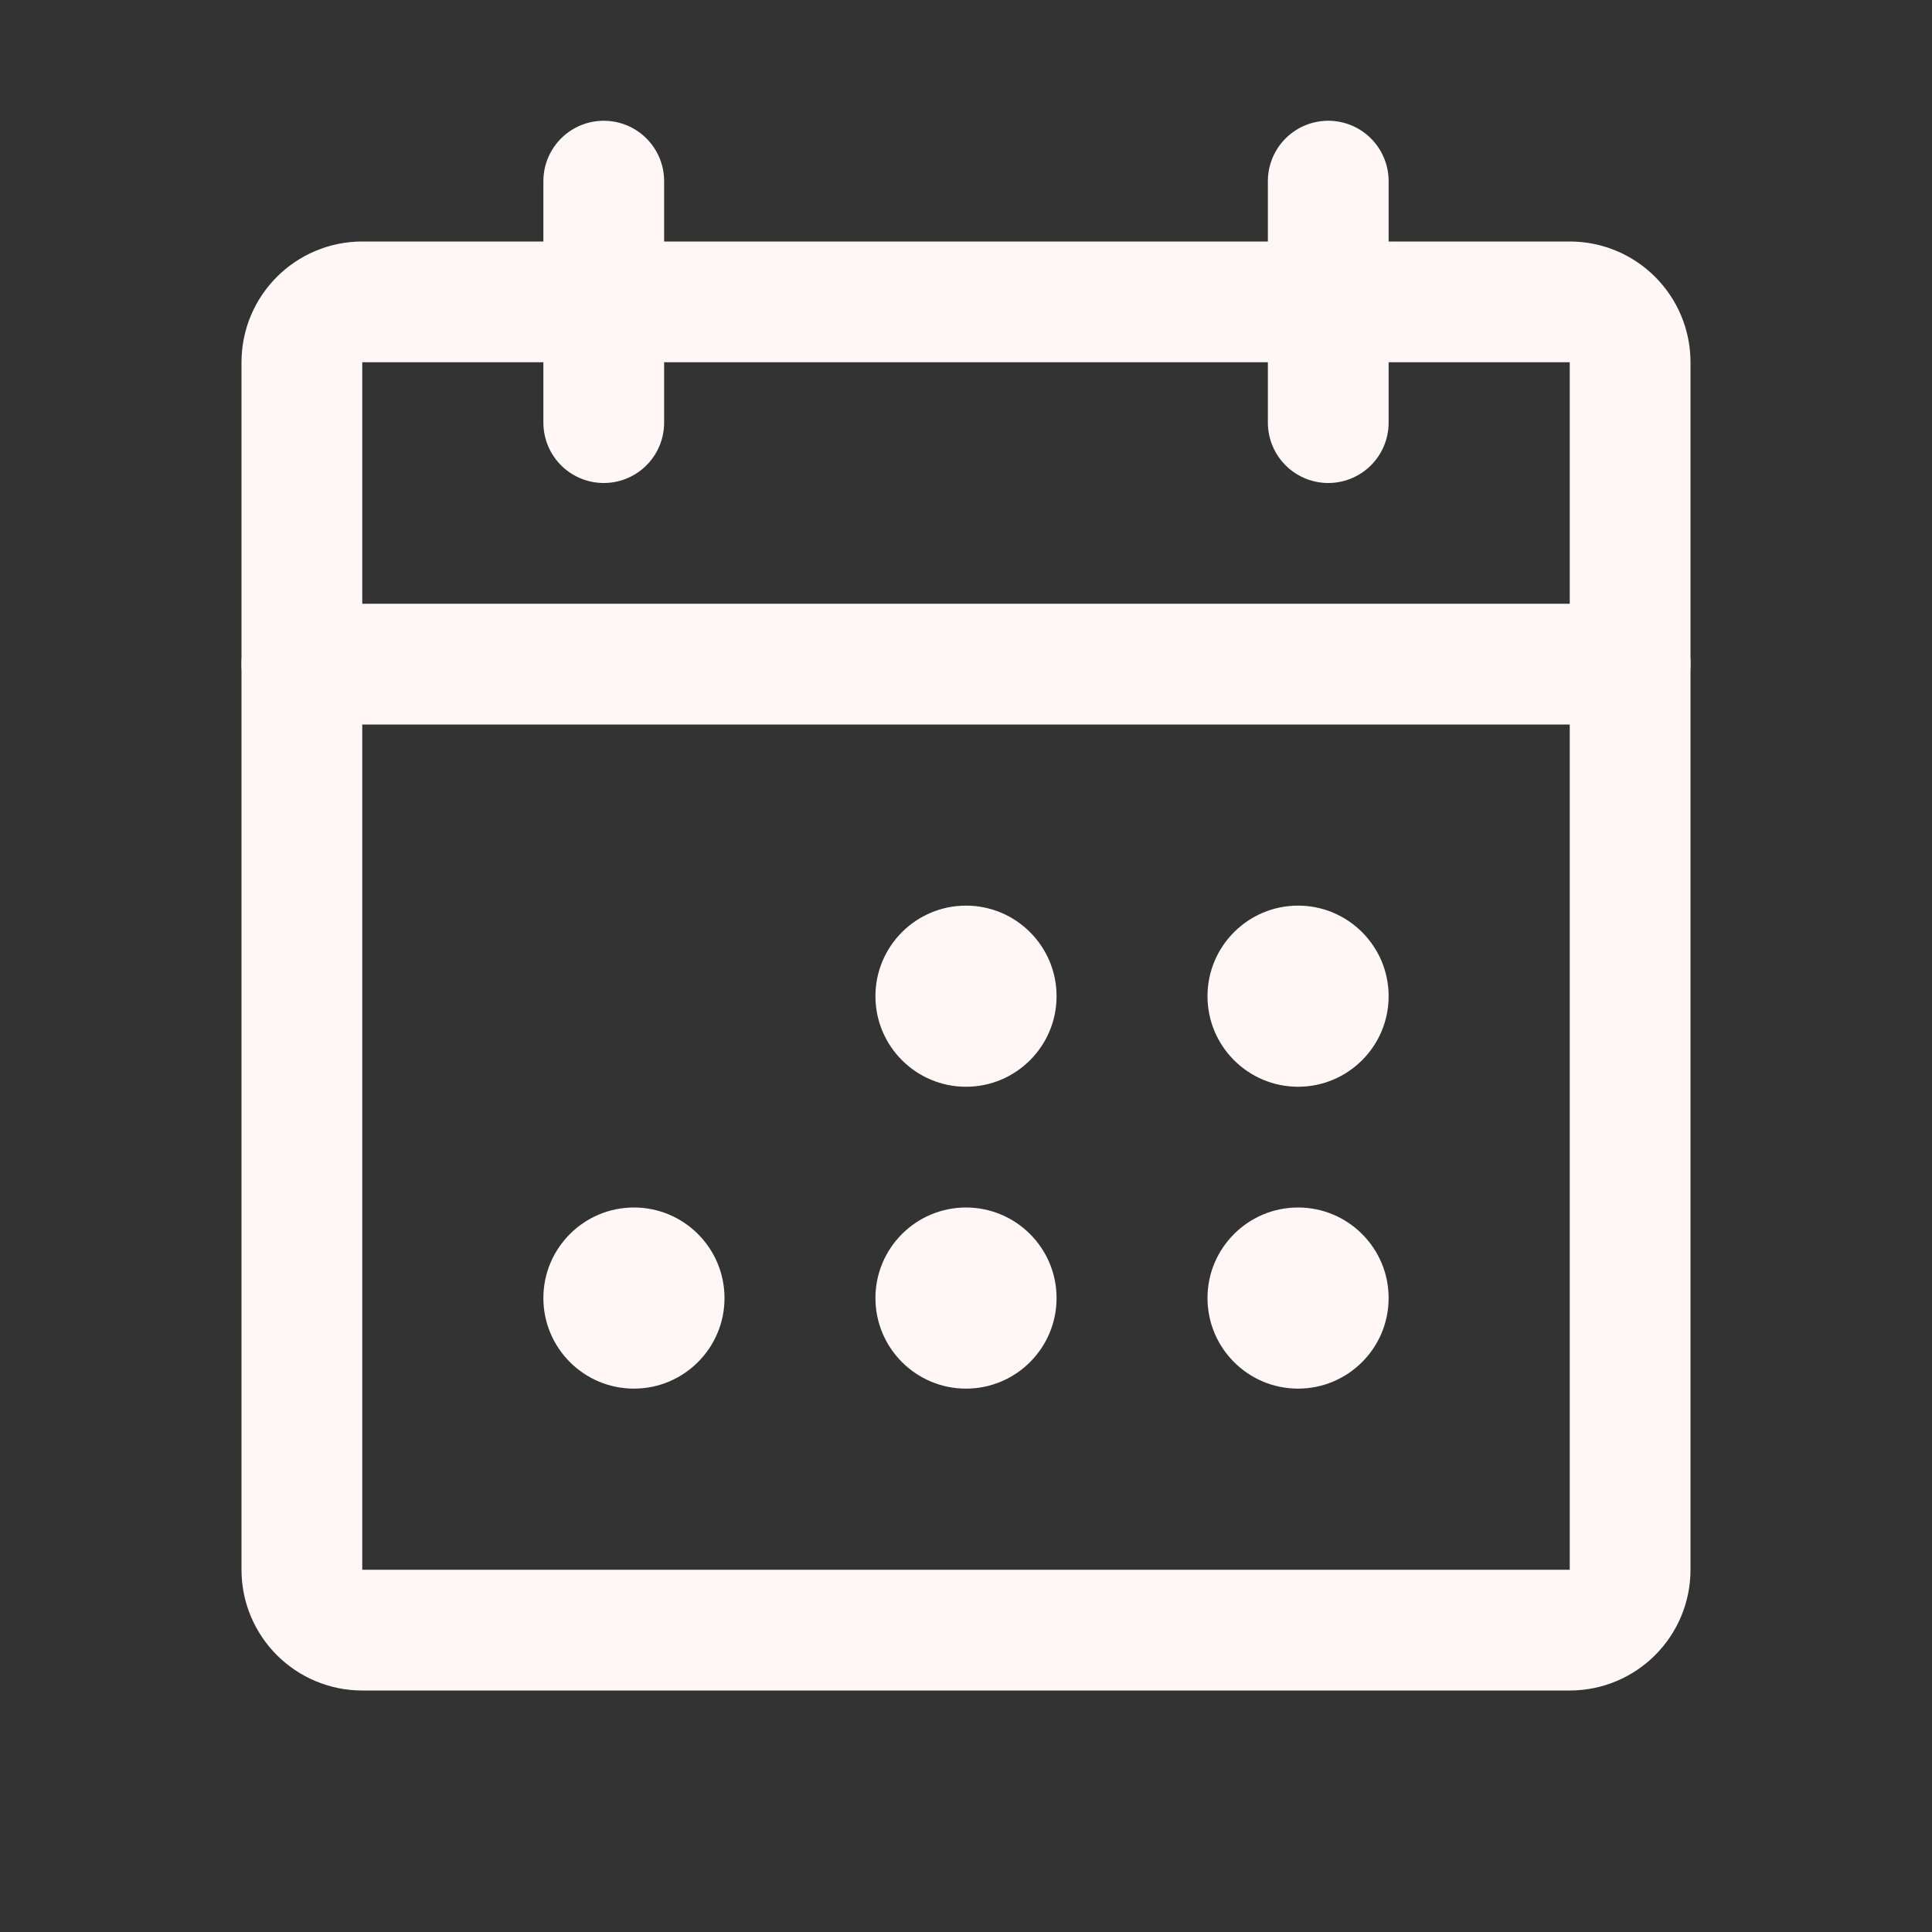 <svg width="32" height="32" viewBox="0 0 32 32" fill="none" xmlns="http://www.w3.org/2000/svg">
<rect x="0" y="0" width="32" height="32" fill="#333333" stroke="none"/>
<path d="M26 5H6C5.448 5 5 5.448 5 6V26C5 26.552 5.448 27 6 27H26C26.552 27 27 26.552 27 26V6C27 5.448 26.552 5 26 5Z" stroke="#FFF7F6" stroke-width="2" stroke-linecap="round" stroke-linejoin="round"/>
<path d="M22 3V7" stroke="#FFF7F6" stroke-width="2" stroke-linecap="round" stroke-linejoin="round"/>
<path d="M10 3V7" stroke="#FFF7F6" stroke-width="2" stroke-linecap="round" stroke-linejoin="round"/>
<path d="M5 11H27" stroke="#FFF7F6" stroke-width="2" stroke-linecap="round" stroke-linejoin="round"/>
<path d="M16 18C16.828 18 17.5 17.328 17.5 16.5C17.5 15.672 16.828 15 16 15C15.172 15 14.5 15.672 14.5 16.5C14.5 17.328 15.172 18 16 18Z" fill="#FFF7F6"/>
<path d="M21.5 18C22.328 18 23 17.328 23 16.5C23 15.672 22.328 15 21.5 15C20.672 15 20 15.672 20 16.5C20 17.328 20.672 18 21.5 18Z" fill="#FFF7F6"/>
<path d="M10.5 23C11.328 23 12 22.328 12 21.5C12 20.672 11.328 20 10.5 20C9.672 20 9 20.672 9 21.5C9 22.328 9.672 23 10.5 23Z" fill="#FFF7F6"/>
<path d="M16 23C16.828 23 17.5 22.328 17.5 21.5C17.5 20.672 16.828 20 16 20C15.172 20 14.5 20.672 14.5 21.5C14.5 22.328 15.172 23 16 23Z" fill="#FFF7F6"/>
<path d="M21.5 23C22.328 23 23 22.328 23 21.5C23 20.672 22.328 20 21.5 20C20.672 20 20 20.672 20 21.5C20 22.328 20.672 23 21.5 23Z" fill="#FFF7F6"/>
</svg>
